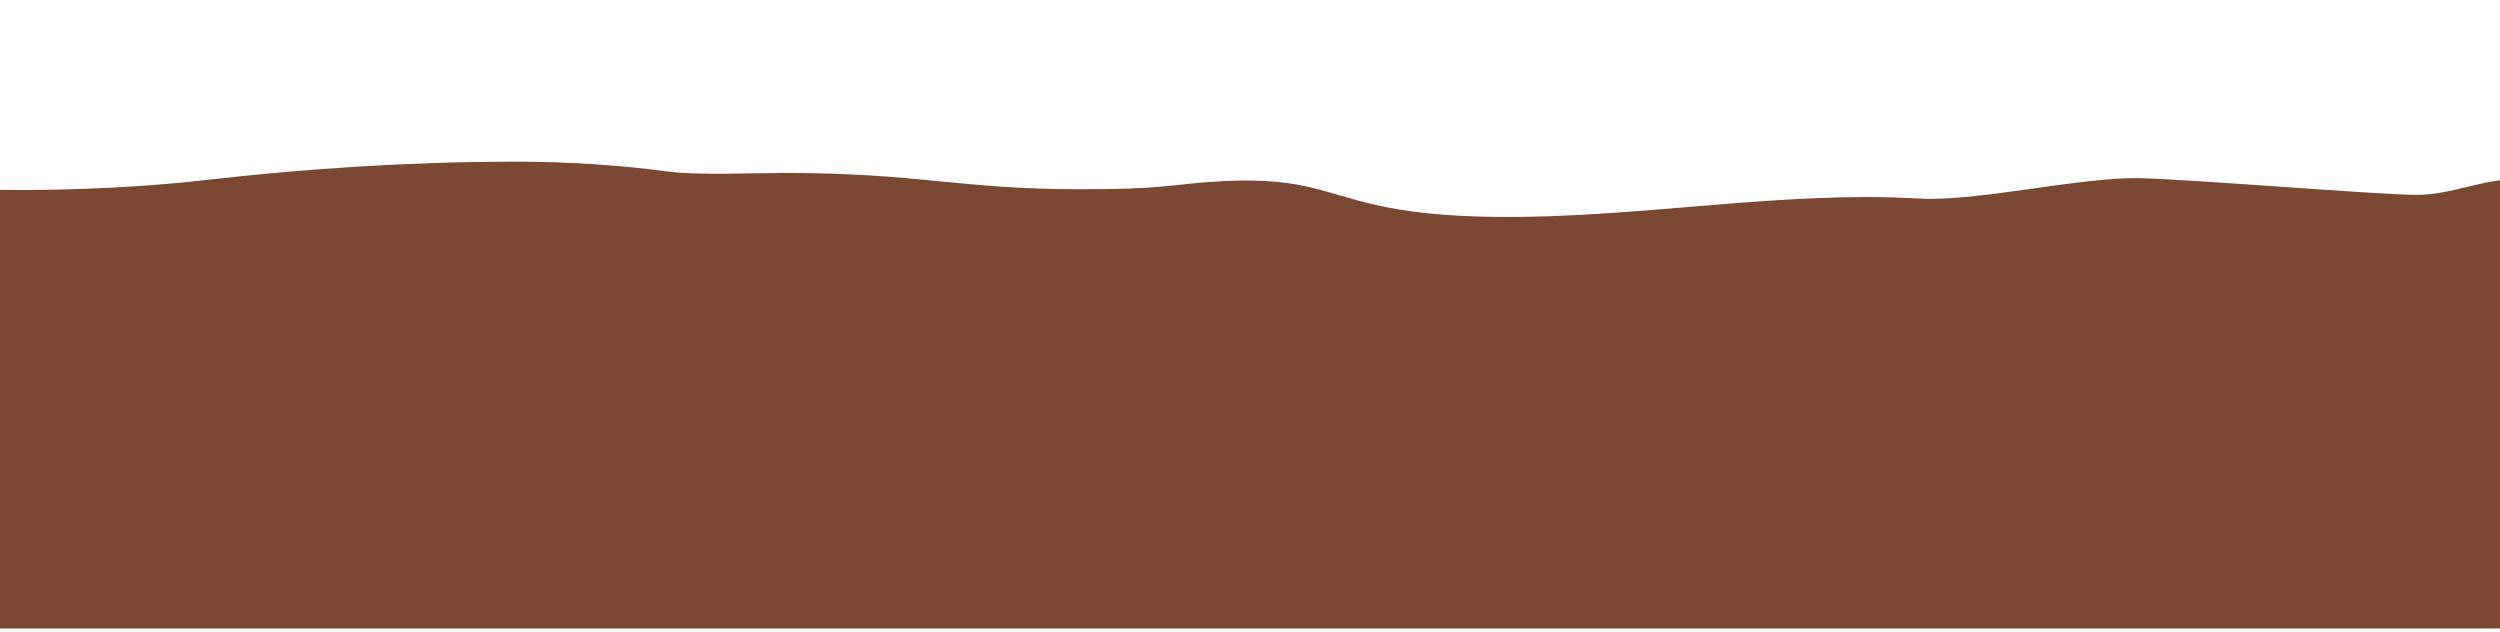 <svg width="360" height="91" viewBox="0 0 360 91" fill="none" xmlns="http://www.w3.org/2000/svg">
<g clip-path="url(#clip0_118_14)">
<path d="M734.775 15.318C757.283 16.667 782.398 14.197 804.05 12.878L813.622 90.5L205.348 90.5L-402.93 90.5V0.5C-380.344 1.741 -358.598 2.697 -337.649 5.201C-326.425 6.542 -316.439 8.439 -305.187 9.788C-297.792 10.675 -290.389 11.982 -282.126 12.206C-275.099 12.397 -267.898 12.296 -260.838 12.296C-242.132 12.296 -213.401 11.1 -197.332 13.924C-187.85 15.59 -184.1 17.981 -173.029 19.189C-164.47 20.124 -154.442 20.839 -145.09 20.839C-136.619 20.839 -127.25 21.116 -119.102 20.522C-103.026 19.352 -87.796 19.619 -70.851 19.619L-66.062 20.432C-60.547 22.54 -59.191 24.093 -48.412 24.093C-43.039 24.093 -37.043 23.908 -31.737 24.116C-25.089 24.376 -23.418 25.902 -17.811 26.444C-2.846 27.89 15.412 27.555 29.641 25.924C43.752 24.306 58.745 23.28 74.433 23.28C81.787 23.28 89.527 23.795 95.986 24.681C100.329 25.276 108.241 24.907 113.104 24.907C132.432 24.907 138.123 27.247 155.385 27.247C160.83 27.247 164.701 27.191 169.842 26.614C193.816 23.927 189.019 30.819 214.806 31.227C235.4 31.552 256.189 27.419 276.268 28.588C284.764 29.083 299.653 25.431 308.32 25.663C316.258 25.877 341.537 27.973 347.766 28.061C352.909 28.134 357.44 25.748 363.022 25.707C369.144 25.663 374.979 24.894 381.293 24.894C386.293 24.894 391.405 24.97 396.372 24.803C401.121 24.643 404.781 23.87 409.233 23.696C418.653 23.327 428.169 27.498 436.995 28.151C444.91 28.738 466.5 25.648 474.277 24.934C479.259 24.477 486.955 24.39 492.365 24.39C502.894 24.39 506.113 23.302 516.965 22.799C525.362 22.41 524.854 24.39 533.874 24.39L553.832 17.449C561.213 17.449 568.983 19.012 576.105 19.516C585.234 20.162 596.665 12.158 605.723 11.747C614.749 11.339 623.535 12.29 632.509 12.29C642.37 12.29 650.839 11.112 661.246 11.273C667.498 11.369 673.274 12.034 679.52 12.064C685.12 12.091 690.778 11.988 696.37 12.086C705.419 12.246 711.215 14.017 719.787 14.098C725.02 14.147 729.777 15.018 734.775 15.318Z" fill="#7A4833"/>
</g>
<defs>
<clipPath id="clip0_118_14">
<rect width="90" height="360" fill="white" transform="matrix(0 -1 1 0 0 90.5)"/>
</clipPath>
</defs>
</svg>
